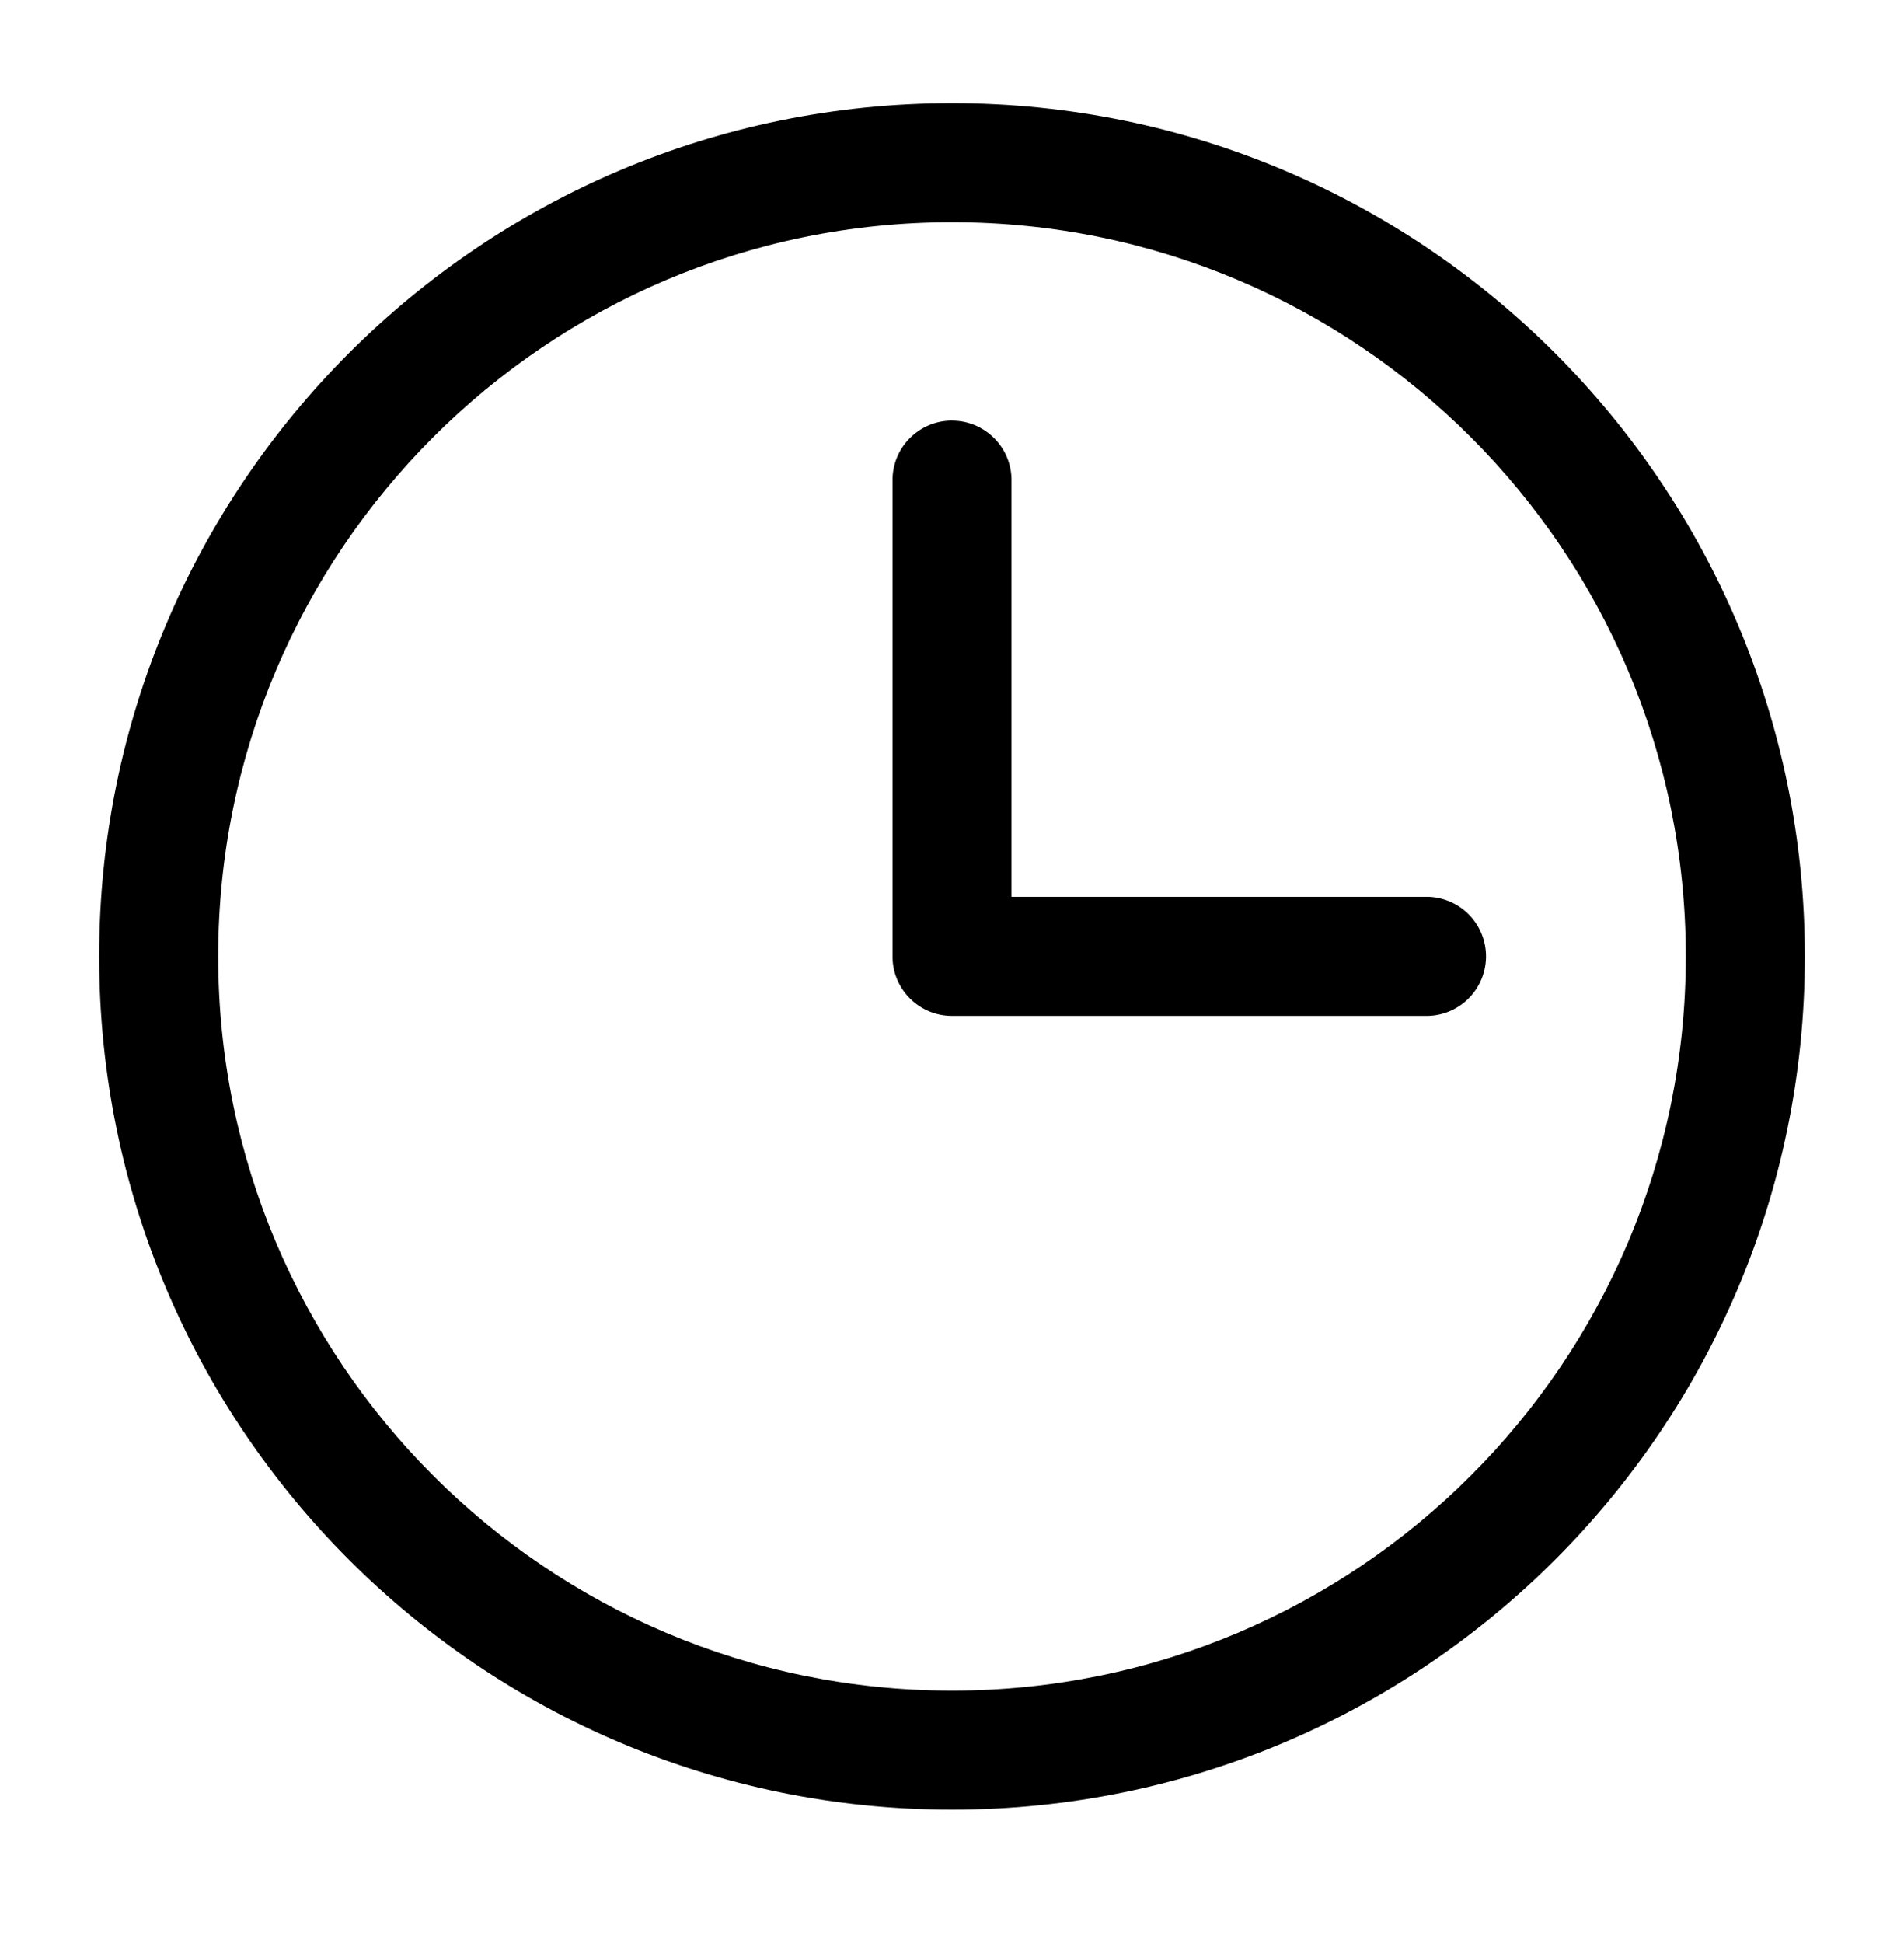 <svg xmlns="http://www.w3.org/2000/svg" width="50" height="51" fill="none"><path fill="#000" fill-rule="evenodd" d="M25 11.041c.863 0 1.563.7 1.563 1.563V23.54H37.5a1.563 1.563 0 0 1 0 3.125H25c-.863 0-1.562-.7-1.562-1.562v-12.5c0-.863.699-1.563 1.562-1.563" clip-rule="evenodd"/><path fill="#000" fill-rule="evenodd" d="M25 5.833c-10.643 0-19.27 8.628-19.27 19.27 0 10.644 8.627 19.272 19.27 19.272s19.27-8.628 19.27-19.271S35.644 5.833 25 5.833M2.604 25.103C2.604 12.736 12.631 2.709 25 2.709s22.396 10.027 22.396 22.396S37.369 47.5 25 47.5 2.604 37.473 2.604 25.104" clip-rule="evenodd"/></svg>